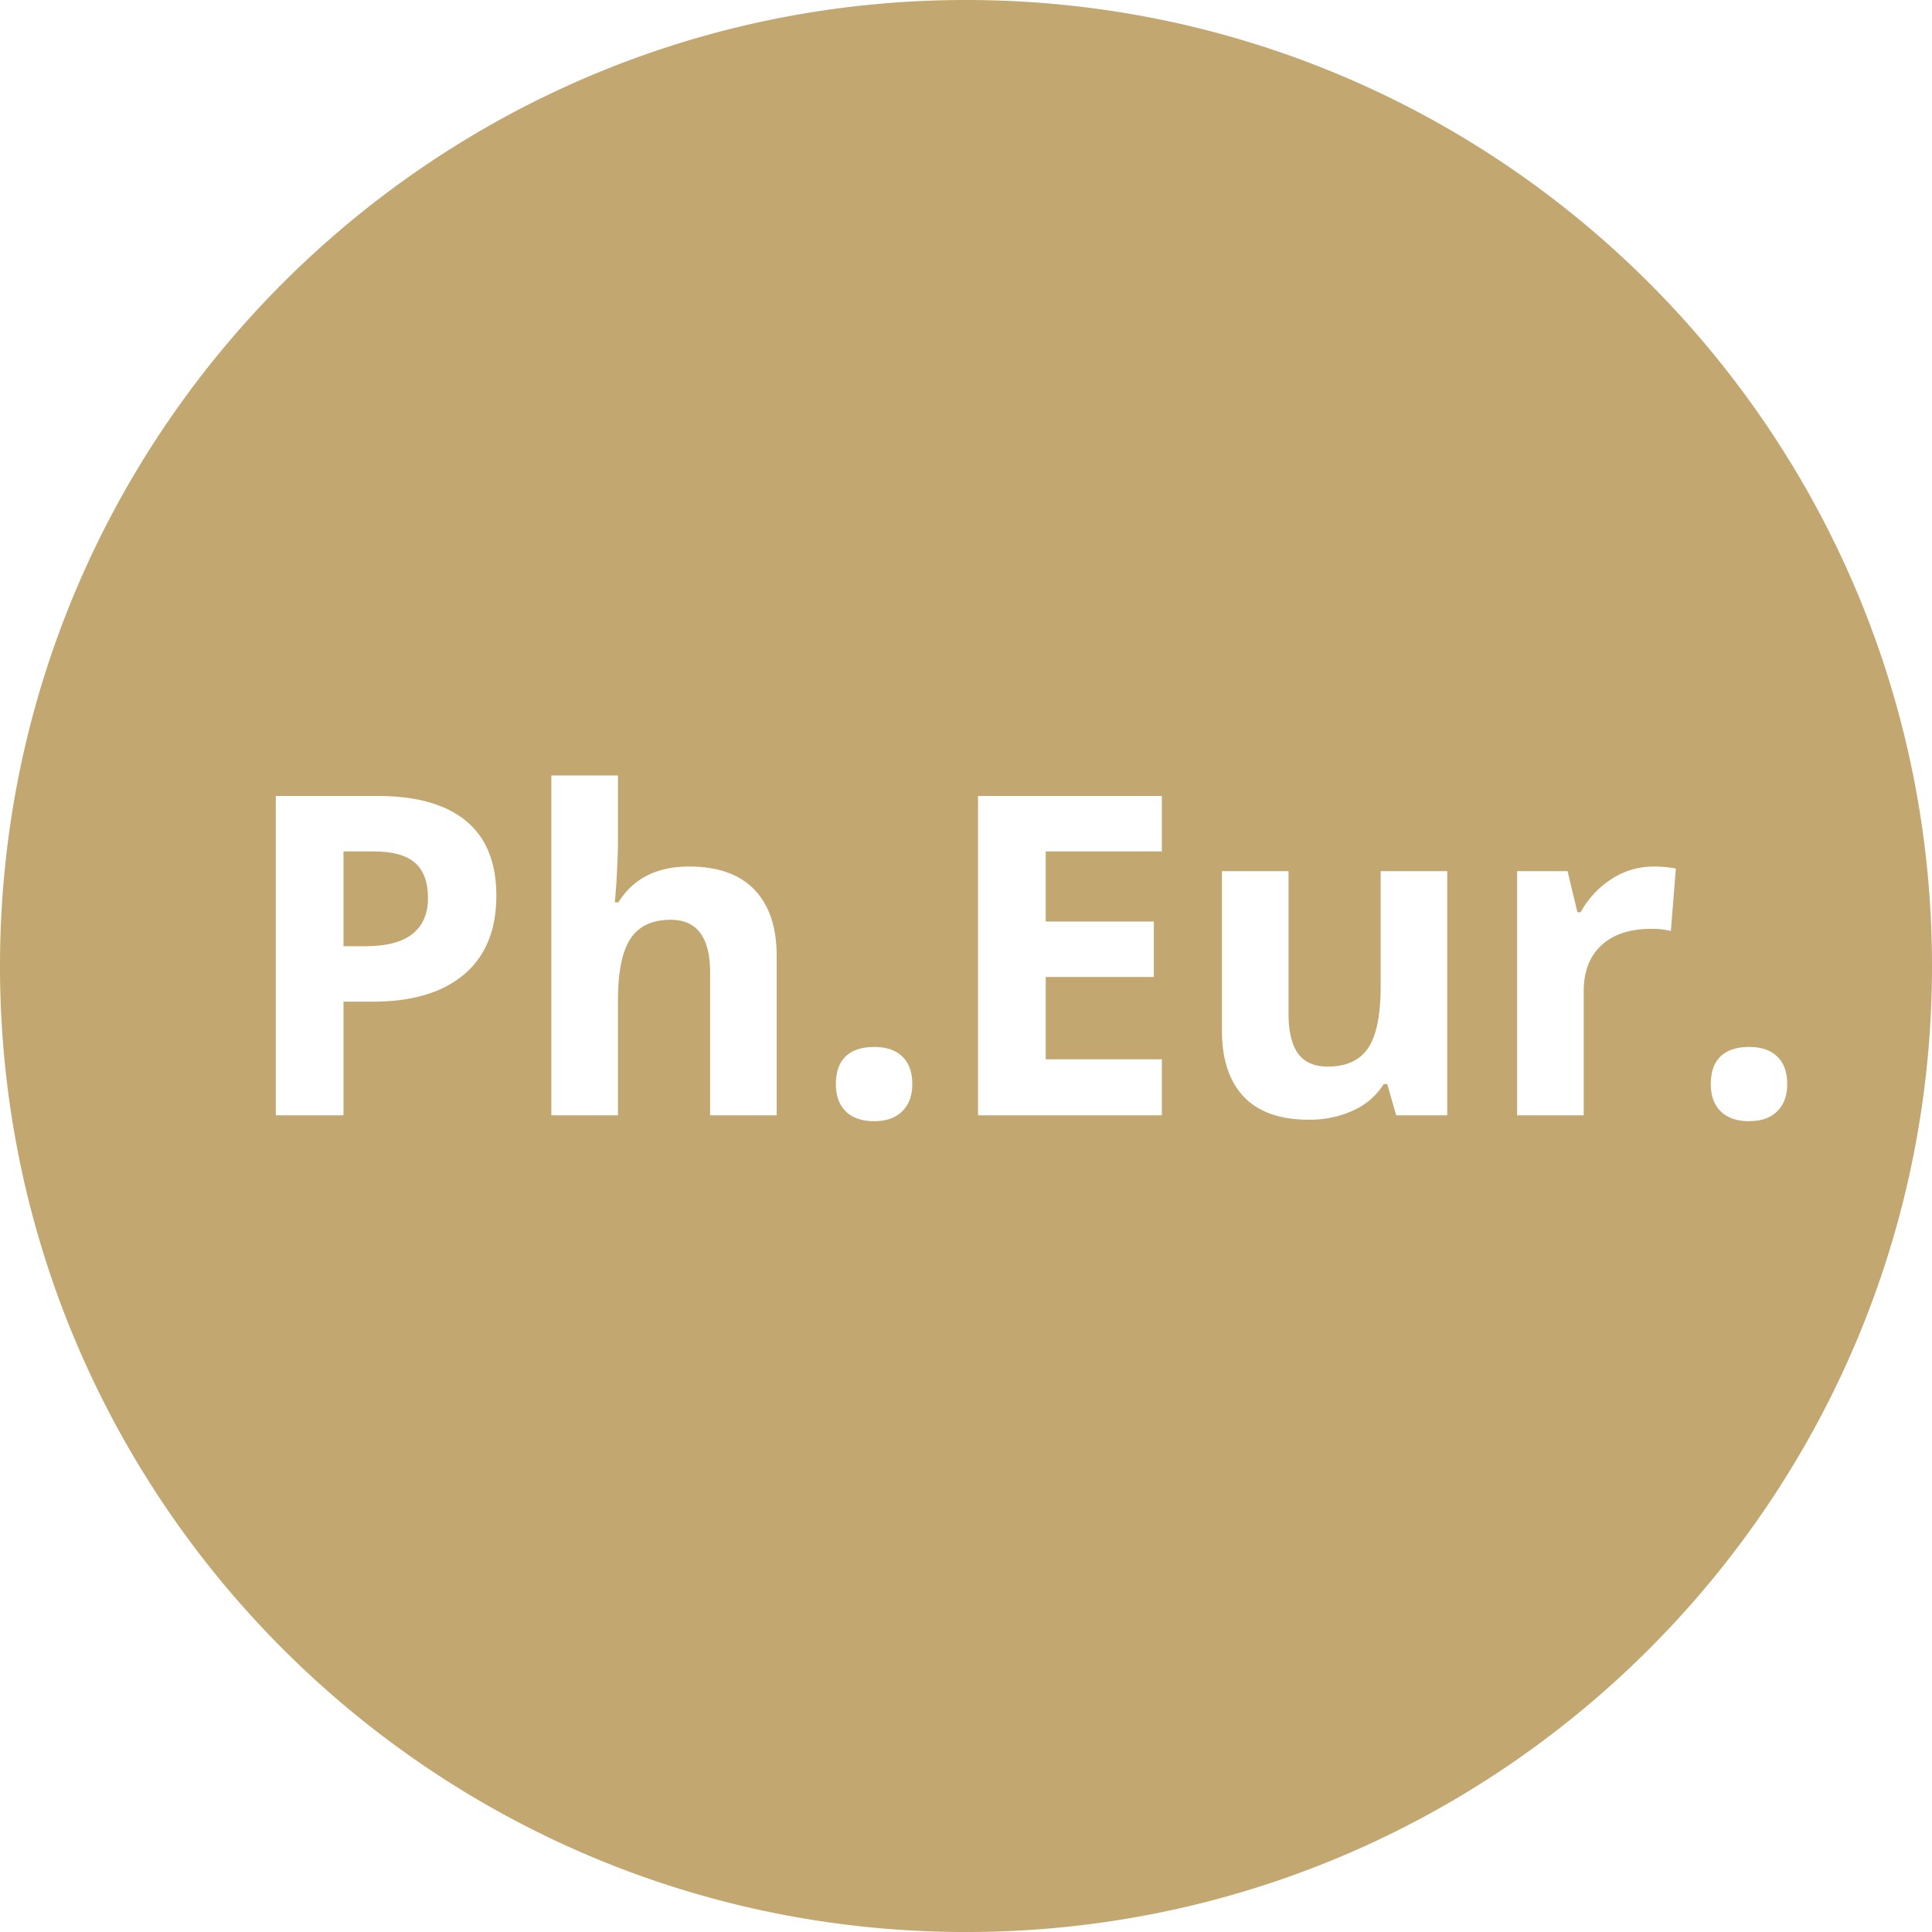 <svg id="Layer_1" data-name="Layer 1" xmlns="http://www.w3.org/2000/svg" viewBox="0 0 1052.38 1052.38"><defs><style>.cls-1{fill:#c2a770;}</style></defs><title>Pheur</title><path class="cls-1" d="M472.54,689.46q-7.07-6.18-22.18-6.19H433.59v51.62h12.13q17,0,25.46-6.72t8.44-19.56Q479.62,695.65,472.54,689.46Z" transform="translate(-246.49 -219.48)"/><path class="cls-1" d="M772.68,219.48c-290.61,0-526.19,235.59-526.19,526.19s235.58,526.2,526.19,526.2,526.19-235.59,526.19-526.2S1063.29,219.48,772.68,219.48ZM499.31,750.24q-17.55,14.87-49.9,14.86H433.59V827H396.72V653.06h55.55q31.64,0,48.11,13.62t16.47,40.62Q516.85,735.37,499.31,750.24ZM669.56,827H633.29V749.28q0-28.77-21.41-28.78-15.23,0-22,10.35t-6.78,33.54V827H546.82V641.88H583.1v37.71q0,4.39-.84,20.69L581.43,711h1.91q12.12-19.51,38.53-19.51,23.43,0,35.56,12.61t12.13,36.16Zm68.39-2.2q-5.46,5.41-15.22,5.41-10,0-15.46-5.29t-5.47-14.93q0-10,5.35-15.1t15.58-5.12q9.87,0,15.28,5.24t5.42,15Q743.43,819.35,738,824.75ZM879.37,683.27H816.1v38.18H875v30.21H816.1V796.5h63.27V827H779.23V653.06H879.37ZM1034.82,827H1007l-4.87-17h-1.91a38.11,38.11,0,0,1-16.53,14.33,56.44,56.44,0,0,1-24.38,5.06q-23.43,0-35.33-12.55t-11.89-36.1V694h36.28v77.66q0,14.4,5.11,21.59t16.29,7.2q15.22,0,22-10.17t6.78-33.72V694h36.27Zm121.8-100.38a41.78,41.78,0,0,0-10.71-1.19q-17.37,0-27.06,8.92t-9.69,25V827h-36.28V694h27.48l5.35,22.36h1.78a50.08,50.08,0,0,1,16.72-18,41.16,41.16,0,0,1,22.89-6.84,58.71,58.71,0,0,1,12.25,1.07Zm42.7,103.59q-10,0-15.47-5.29t-5.47-14.93q0-10,5.35-15.1t15.59-5.12q9.87,0,15.28,5.24t5.41,15q0,9.4-5.47,14.81T1199.32,830.16Z" transform="translate(-246.49 -219.48)"/></svg>